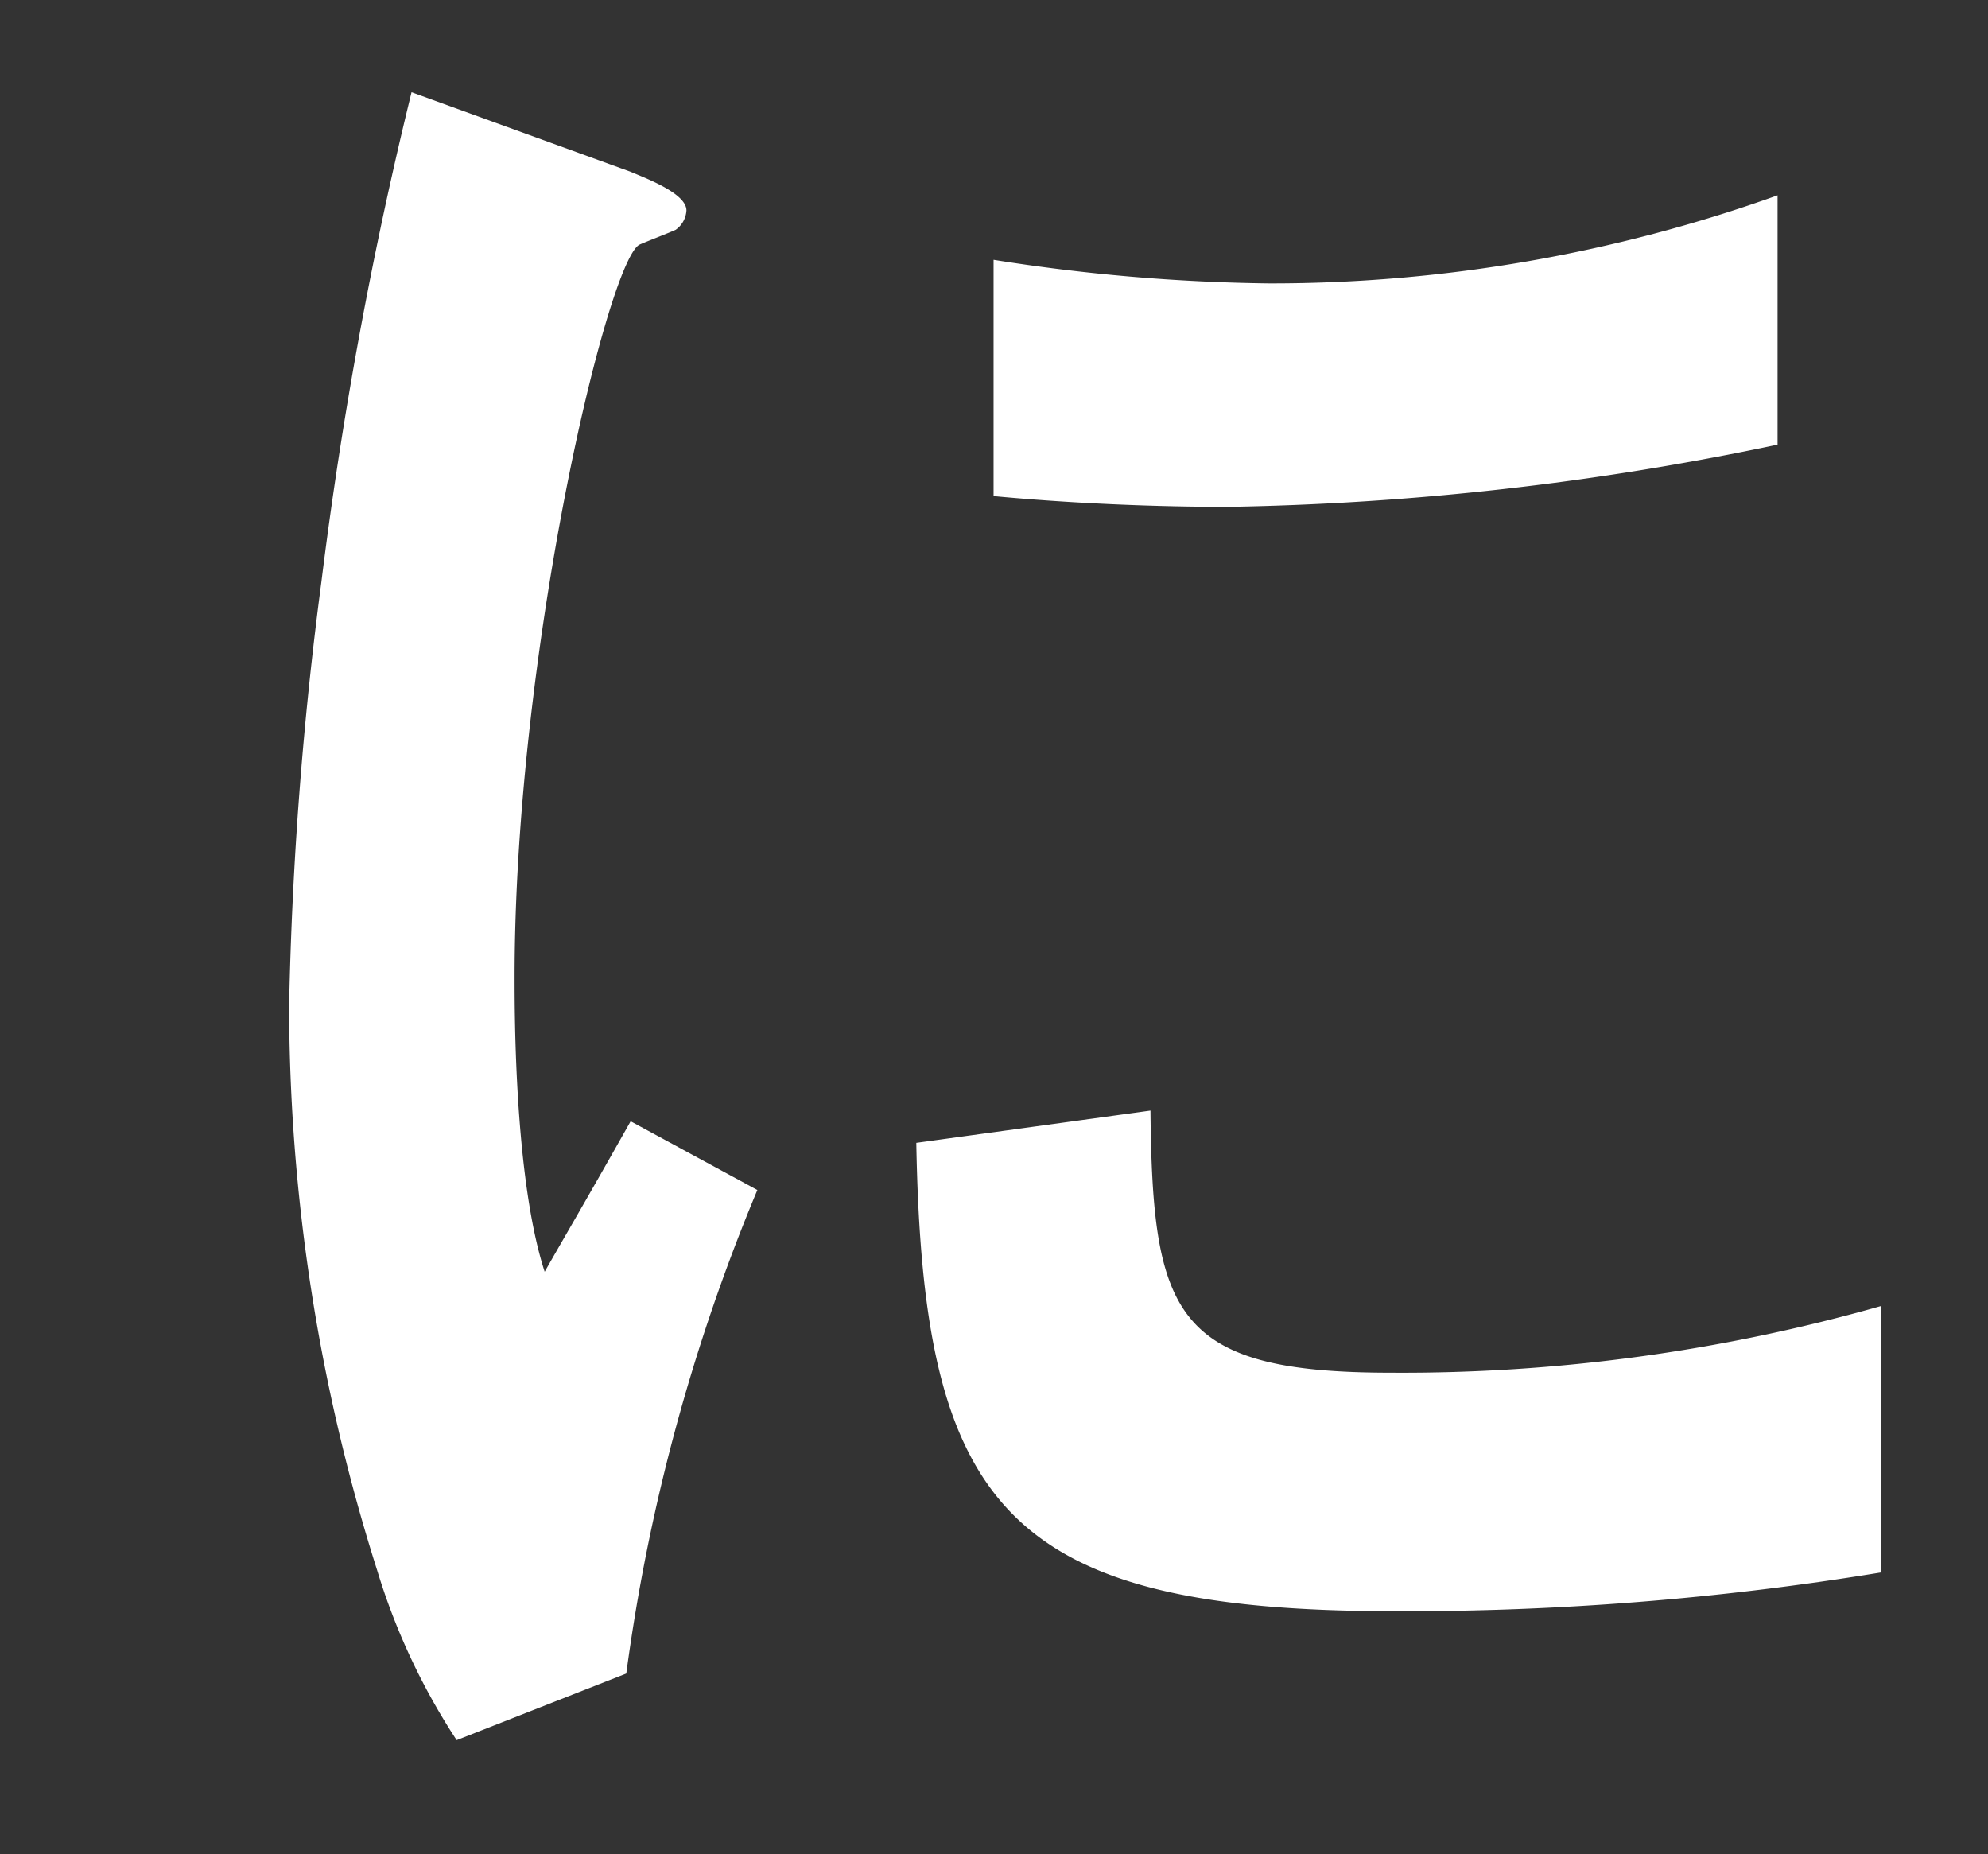 <svg xmlns="http://www.w3.org/2000/svg" width="74" height="69" viewBox="0 0 74 69">
  <rect x="0" y="0" width="74" height="69" fill="#333333" stroke="none"/>
  <g id="グループ_78" data-name="グループ 78" transform="translate(-95 -38)">
    <path id="パス_6348" data-name="パス 6348" d="M3385.339,406.834l-6.315,2.479a24.444,24.444,0,0,1-2.958-6.318,69.592,69.592,0,0,1-3.278-21.028,141.69,141.69,0,0,1,1.2-15.75,157.725,157.725,0,0,1,3.357-18.231l8.155,2.96c.561.241,2.078.8,2.078,1.439a.945.945,0,0,1-.4.719c-.16.081-1.2.481-1.36.56-1.2.72-4.637,15.19-4.637,27.264,0,1.358,0,7.516,1.12,10.954.959-1.68,1.438-2.479,3.2-5.6l4.717,2.558A71.024,71.024,0,0,0,3385.339,406.834Zm28.625-2.319c-14.552,0-17.589-3.918-17.83-17.43l8.716-1.2c.079,7.593.878,9.754,8.955,9.754a65.216,65.216,0,0,0,18.229-2.479v9.914A109.312,109.312,0,0,1,3413.964,404.515Zm-6.4-41.1c-.64,0-4.318,0-8.554-.4v-8.793a70.421,70.421,0,0,0,10.233.878,55.851,55.851,0,0,0,18.95-3.278V361.1A107.33,107.33,0,0,1,3407.567,363.419Z" transform="translate(-3267.026 -306.553)" fill="#fff"/>
    <rect id="長方形_1278" data-name="長方形 1278" width="74" height="69" transform="translate(95 38)" fill="rgba(255,255,255,0)"/>
  </g>
</svg>
